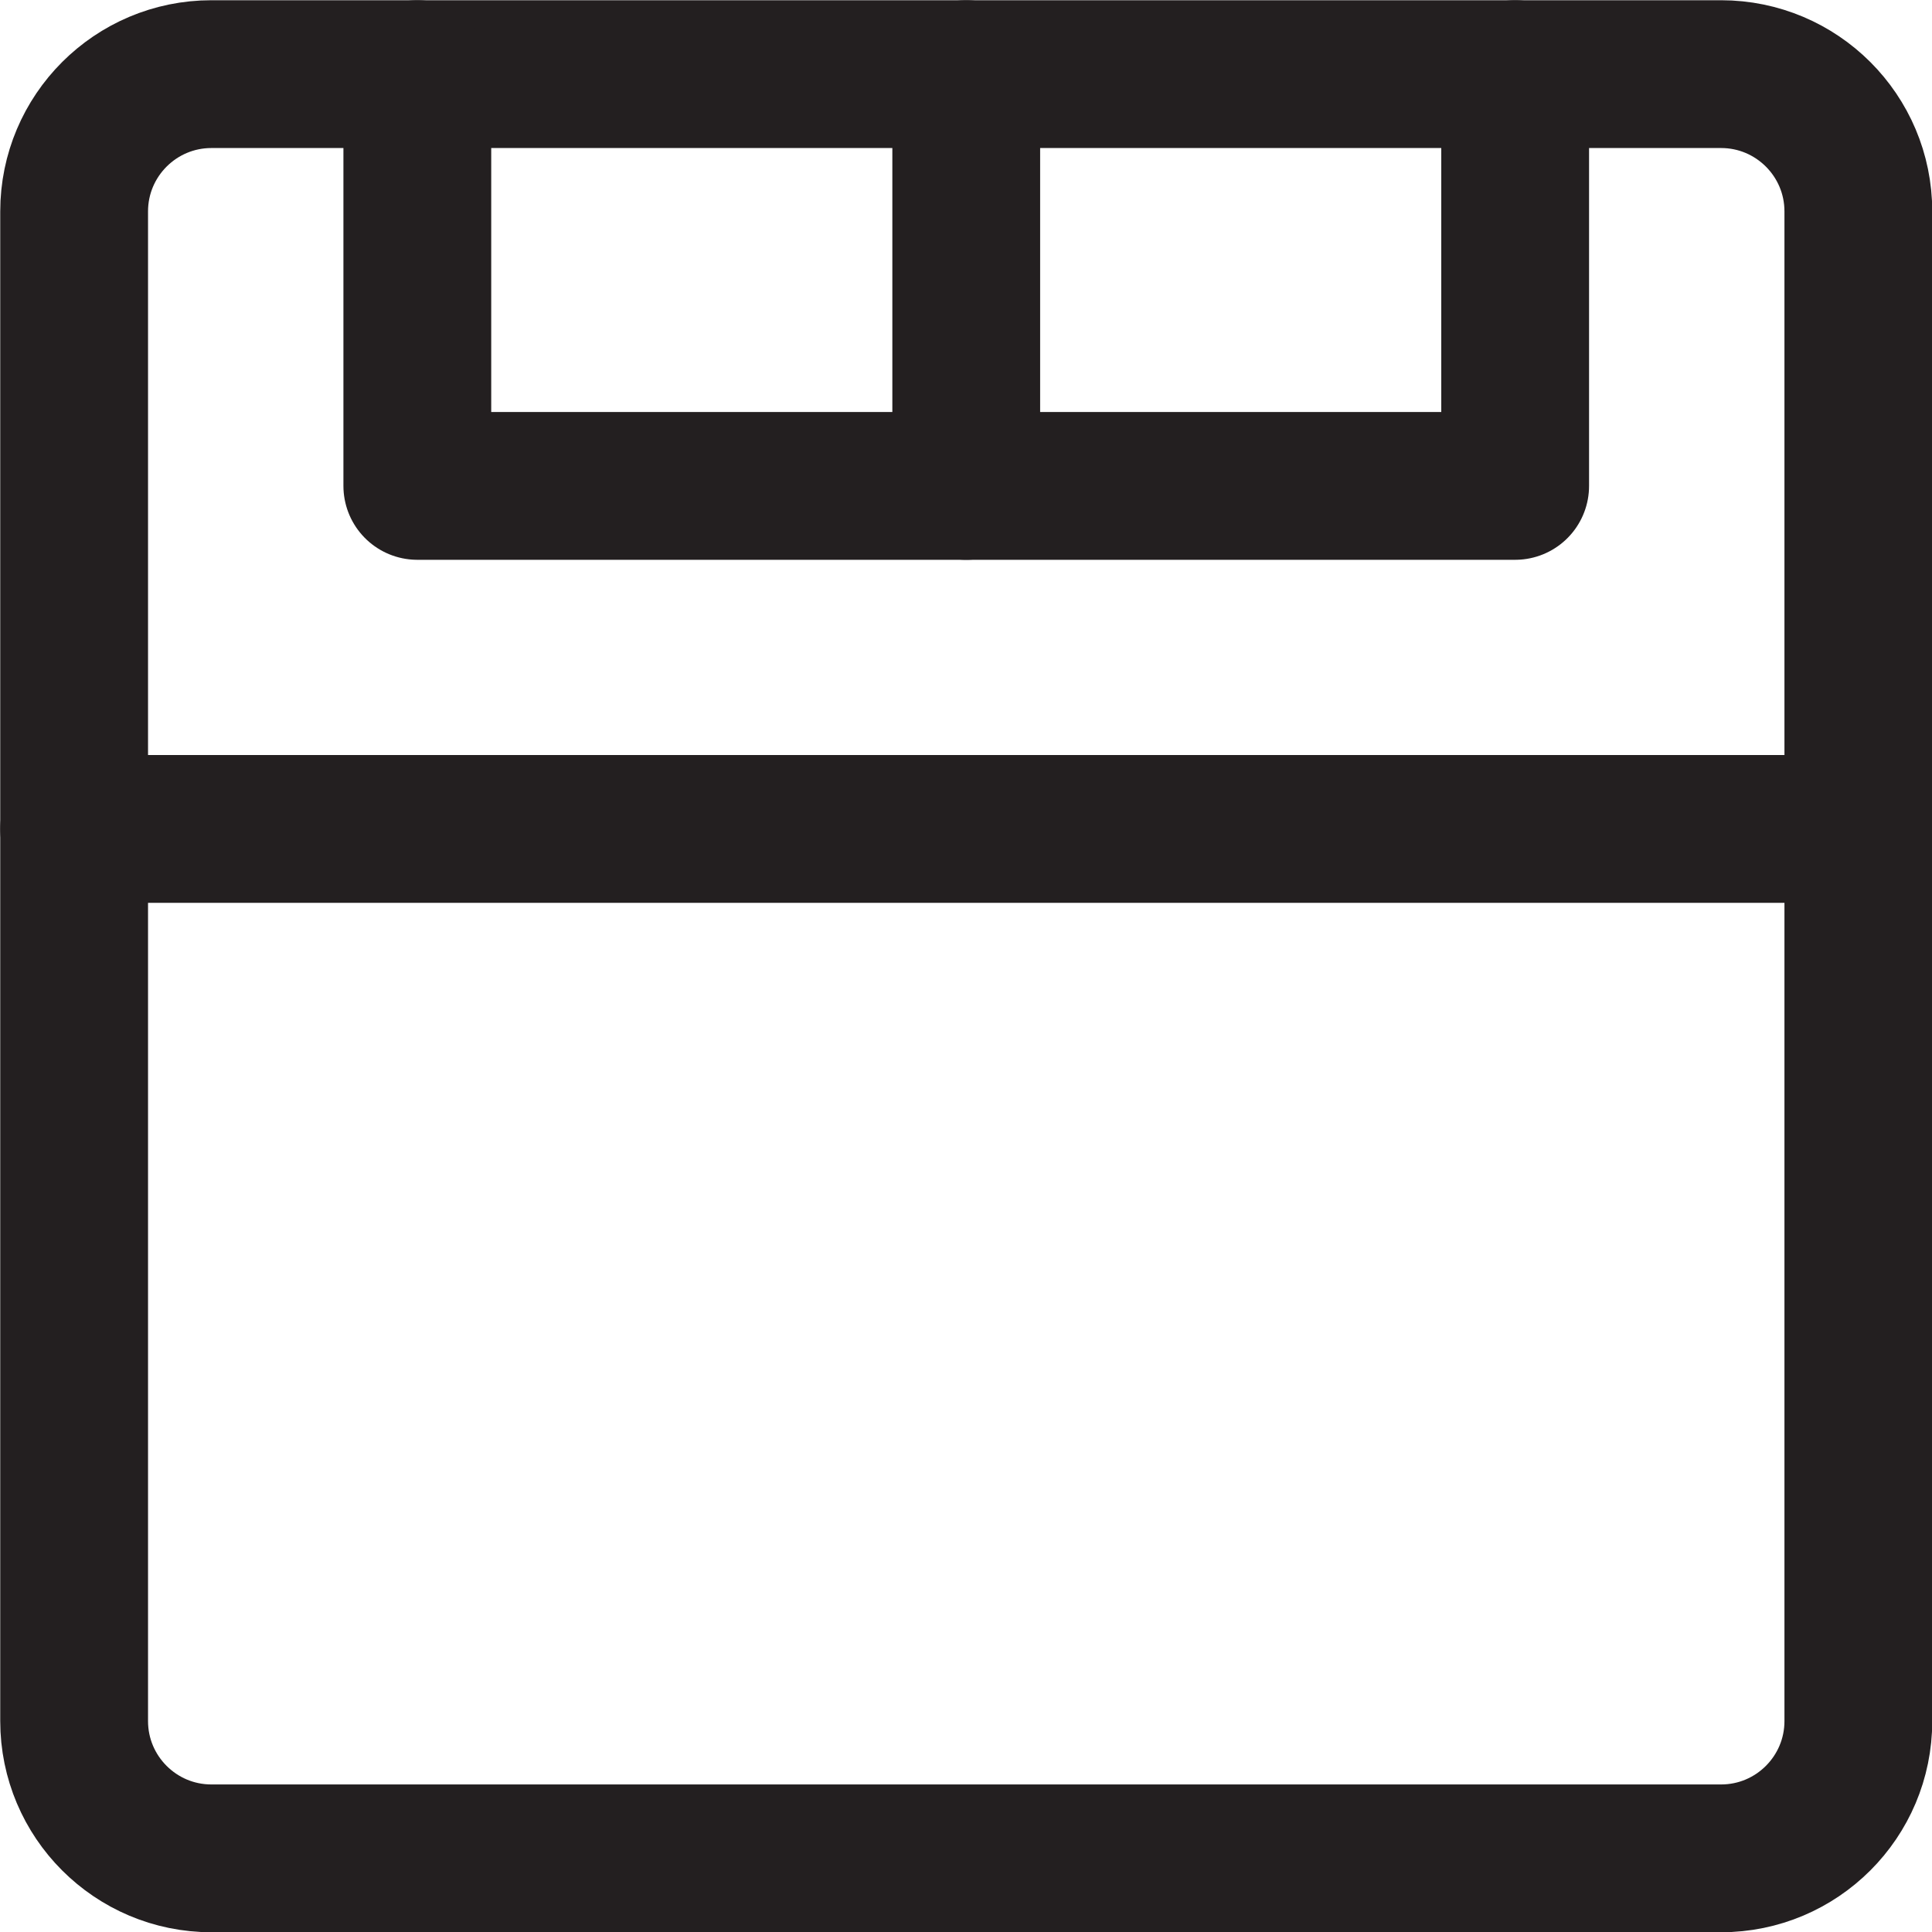 <?xml version="1.0" encoding="UTF-8" standalone="no"?>
<!DOCTYPE svg PUBLIC "-//W3C//DTD SVG 1.1//EN" "http://www.w3.org/Graphics/SVG/1.1/DTD/svg11.dtd">
<svg width="100%" height="100%" viewBox="0 0 24 24" version="1.1" xmlns="http://www.w3.org/2000/svg" xmlns:xlink="http://www.w3.org/1999/xlink" xml:space="preserve" xmlns:serif="http://www.serif.com/" style="fill-rule:evenodd;clip-rule:evenodd;stroke-linecap:round;stroke-linejoin:round;">
    <g id="hotel-bed-2--bed-double-bedroom-bedrooms-queen-king-full-hotel-hotel" transform="matrix(1.836,0,0,1.836,-0.849,-0.849)">
        <g>
            <path id="Vector" d="M12.107,0.964L1.893,0.964C1.38,0.964 0.964,1.38 0.964,1.893L0.964,12.107C0.964,12.62 1.38,13.036 1.893,13.036L12.107,13.036C12.62,13.036 13.036,12.62 13.036,12.107L13.036,1.893C13.036,1.38 12.62,0.964 12.107,0.964Z" style="fill:none;fill-rule:nonzero;stroke:rgb(35,31,32);stroke-width:1px;"/>
            <path id="Vector_2" d="M7,3.75L3.286,3.75L3.286,0.964" style="fill:none;fill-rule:nonzero;stroke:rgb(35,31,32);stroke-width:1px;"/>
            <path id="Vector_3" d="M10.714,0.964L10.714,3.75L7,3.75L7,0.964" style="fill:none;fill-rule:nonzero;stroke:rgb(35,31,32);stroke-width:1px;"/>
            <path id="Vector_4" d="M0.964,6.071L13.036,6.071" style="fill:none;fill-rule:nonzero;stroke:rgb(35,31,32);stroke-width:1px;"/>
        </g>
    </g>
</svg>
